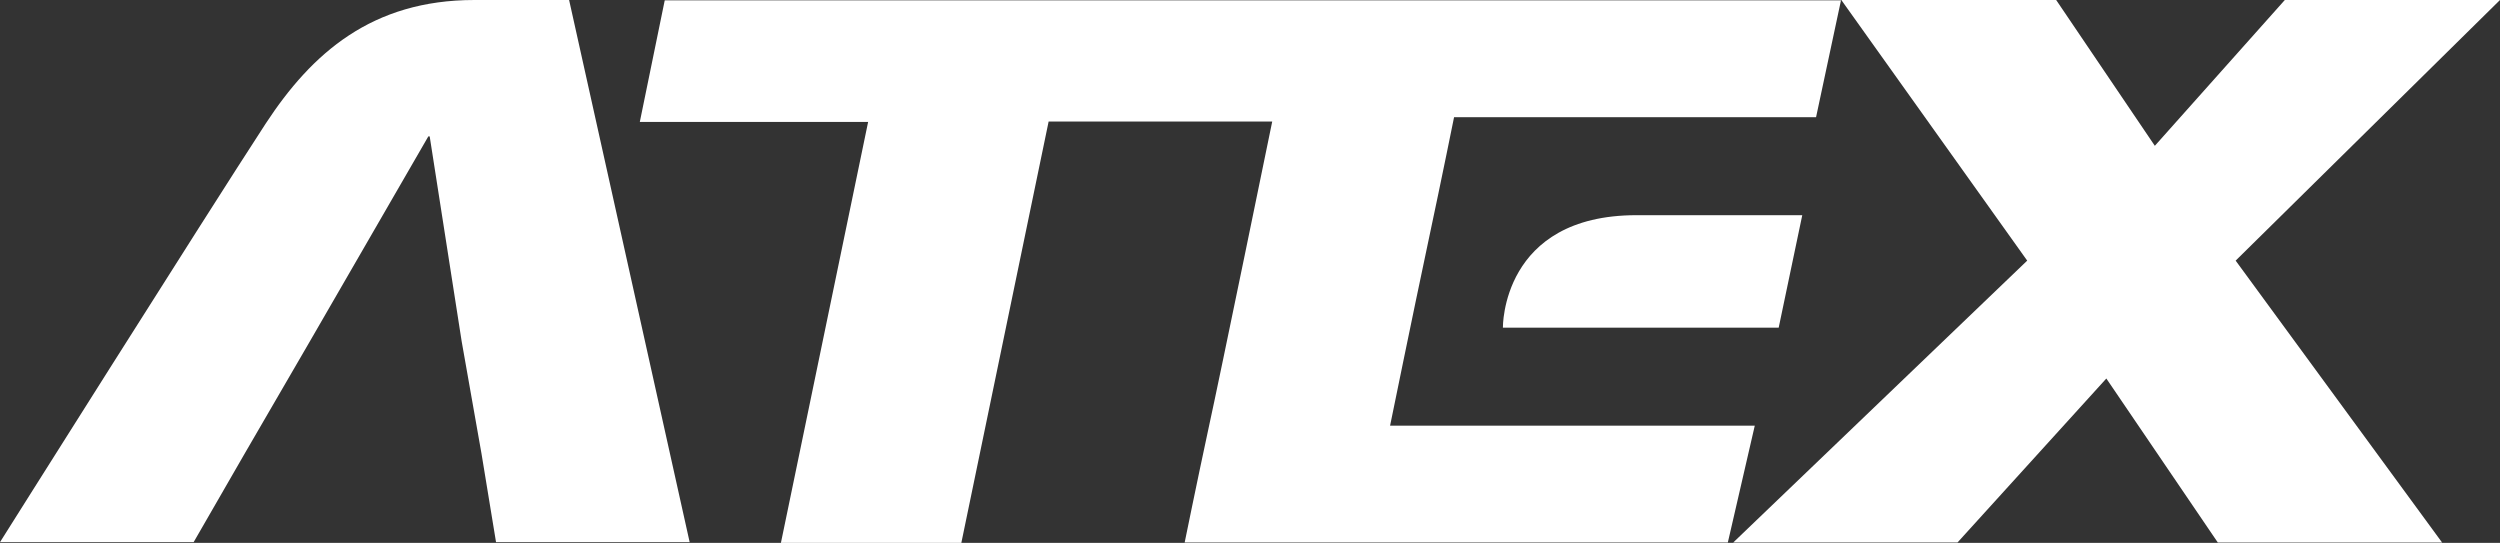 <svg xmlns="http://www.w3.org/2000/svg" width="1255.593" height="272.632" viewBox="0 0 1255.593 272.632">
  <rect x="0" y="0" width="1255.593" height="272.632" fill="#333333" stroke="none"/>
  <g id="Atex_CL_white" data-name="Atex CL white" transform="translate(-215.2 -184.5)">
    <g id="Group_2" data-name="Group 2" transform="translate(215.2 184.5)">
      <path id="Path_1" data-name="Path 1" d="M501.023,184.5H453.5c-51.583,0-81.688,26.722-104.858,62.069-30.1,46.171-133.44,210.224-133.44,210.224h97.248l25.538-44.311,32.81-56.488,59.533-103h.677l16.067,103,9.978,56.488,7.273,44.311H561.57Z" transform="translate(-215.2 -184.5)" fill="#fff"/>
      <path id="Path_2" data-name="Path 2" d="M566.716,456.893l43.8-211.408h112.3S696.6,373.345,690.685,400.236c-5.75,26.722-11.839,56.657-11.839,56.657h272.8l13.53-58.687H782.013s11.67-57.164,18.942-91.328,13.192-63.592,13.192-63.592h181.81l12.516-58.687H417.715L405.2,245.654H519.868l-43.8,211.408h90.652Z" transform="translate(-83.86 -184.431)" fill="#fff"/>
      <path id="Path_3" data-name="Path 3" d="M1115,184.5H1006.929l-65.284,73.232L892.093,184.5H784.19l93.358,130.9L729.9,456.962H842.538L917.291,374.6l55.981,82.364h112.638L982.236,315.4Z" transform="translate(140.592 -184.5)" fill="#fff"/>
      <path id="Path_4" data-name="Path 4" d="M661.5,304.888H800.015L811.854,248.4H728.644C660.655,248.4,661.5,304.888,661.5,304.888Z" transform="translate(93.31 -140.328)" fill="#fff"/>
    </g>
  </g>
</svg>
